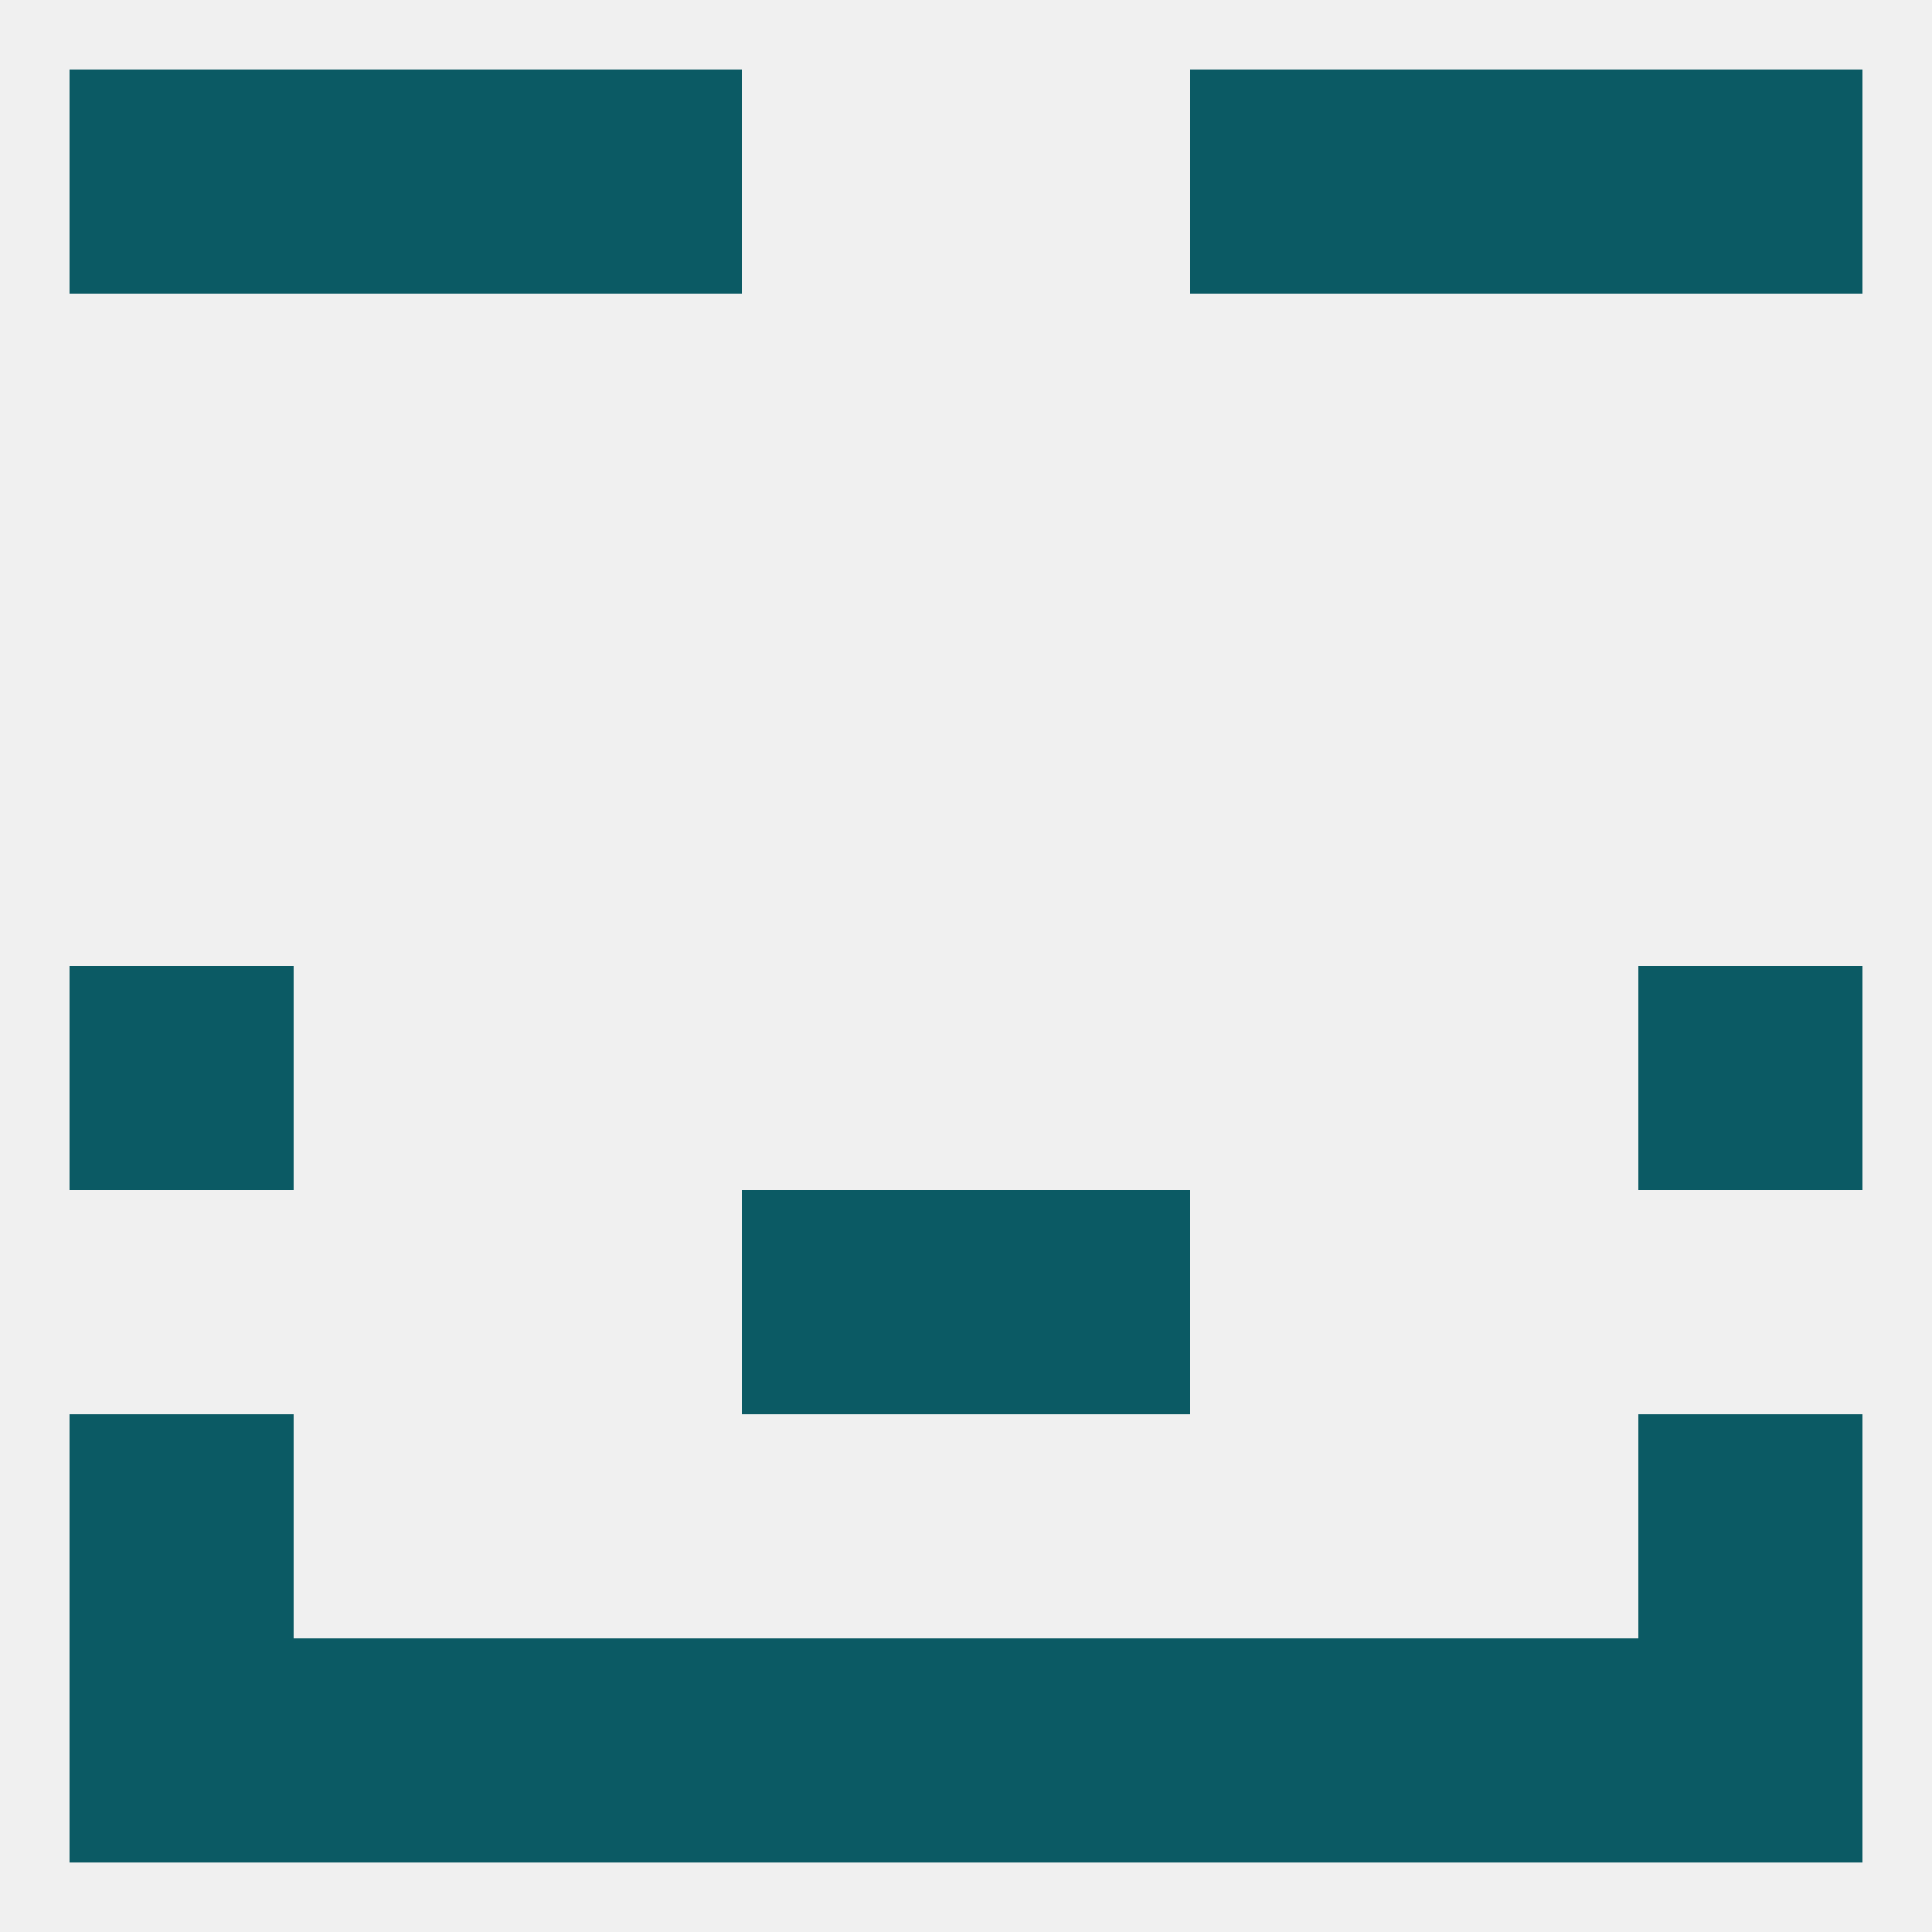 
<!--   <?xml version="1.0"?> -->
<svg version="1.1" baseprofile="full" xmlns="http://www.w3.org/2000/svg" xmlns:xlink="http://www.w3.org/1999/xlink" xmlns:ev="http://www.w3.org/2001/xml-events" width="250" height="250" viewBox="0 0 250 250" >
	<rect width="100%" height="100%" fill="rgba(240,240,240,255)"/>

	<rect x="9" y="125" width="29" height="29" fill="rgba(11,90,100,255)"/>
	<rect x="212" y="125" width="29" height="29" fill="rgba(11,90,100,255)"/>
	<rect x="96" y="154" width="29" height="29" fill="rgba(11,90,100,255)"/>
	<rect x="125" y="154" width="29" height="29" fill="rgba(11,90,100,255)"/>
	<rect x="212" y="183" width="29" height="29" fill="rgba(11,90,100,255)"/>
	<rect x="9" y="183" width="29" height="29" fill="rgba(11,90,100,255)"/>
	<rect x="154" y="212" width="29" height="29" fill="rgba(11,90,100,255)"/>
	<rect x="38" y="212" width="29" height="29" fill="rgba(11,90,100,255)"/>
	<rect x="9" y="212" width="29" height="29" fill="rgba(11,90,100,255)"/>
	<rect x="183" y="212" width="29" height="29" fill="rgba(11,90,100,255)"/>
	<rect x="212" y="212" width="29" height="29" fill="rgba(11,90,100,255)"/>
	<rect x="96" y="212" width="29" height="29" fill="rgba(11,90,100,255)"/>
	<rect x="125" y="212" width="29" height="29" fill="rgba(11,90,100,255)"/>
	<rect x="67" y="212" width="29" height="29" fill="rgba(11,90,100,255)"/>
	<rect x="154" y="9" width="29" height="29" fill="rgba(11,90,100,255)"/>
	<rect x="38" y="9" width="29" height="29" fill="rgba(11,90,100,255)"/>
	<rect x="183" y="9" width="29" height="29" fill="rgba(11,90,100,255)"/>
	<rect x="9" y="9" width="29" height="29" fill="rgba(11,90,100,255)"/>
	<rect x="212" y="9" width="29" height="29" fill="rgba(11,90,100,255)"/>
	<rect x="67" y="9" width="29" height="29" fill="rgba(11,90,100,255)"/>
</svg>